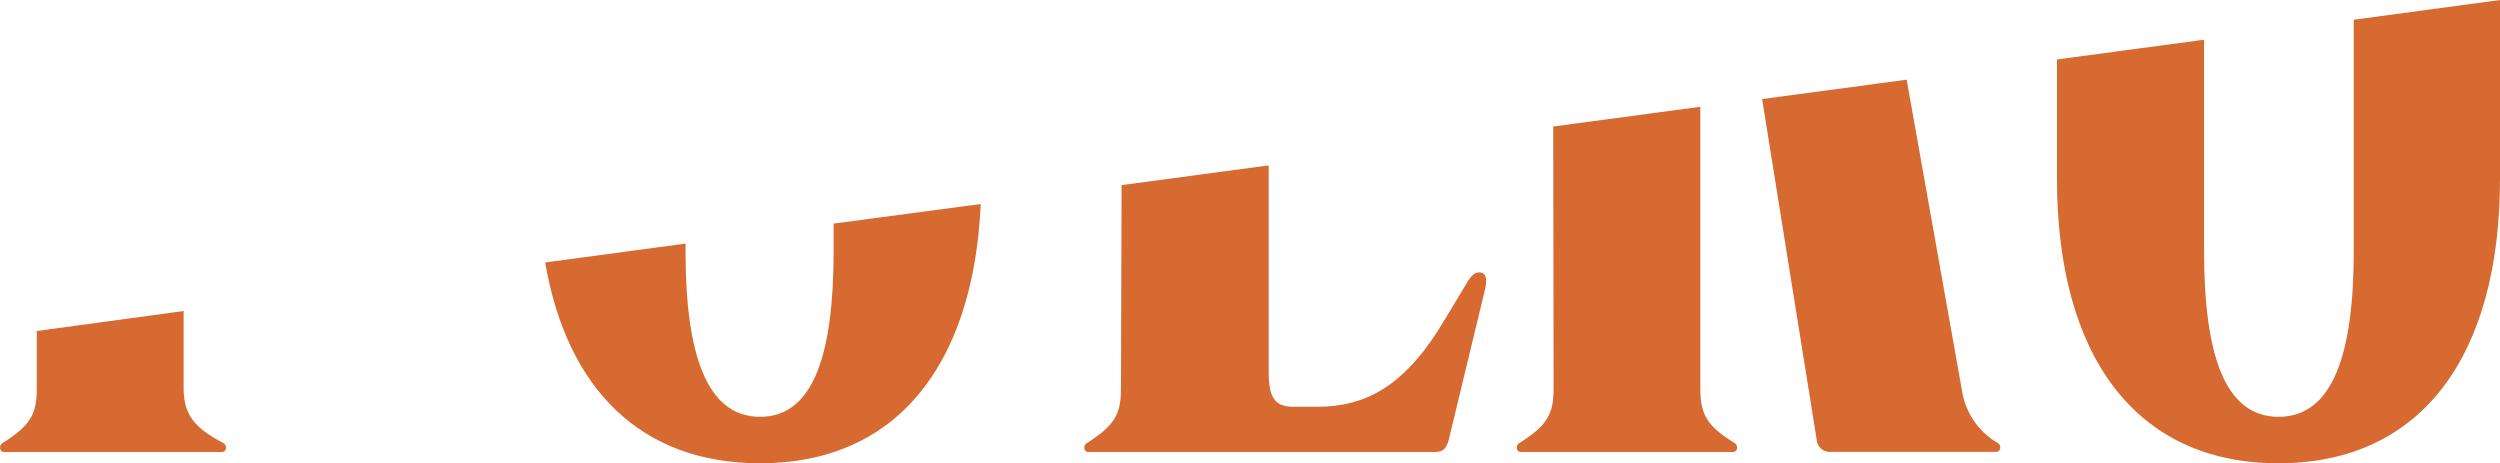 <svg xmlns="http://www.w3.org/2000/svg" viewBox="0 0 203.93 37.79"><title>Datový zdroj 2</title><g id="Vrstva_2" data-name="Vrstva 2"><g id="Vrstva_1-2" data-name="Vrstva 1"><path d="M179.79,20.47c0,8.38,1.66,13.54,6.08,13.54S192,28.85,192,20.47V1.61L179.79,3.24Z" style="fill:none"/><path d="M55.88,20.47C55.88,28.85,57.54,34,62,34S68,28.85,68,20.47V18.24L55.88,19.88Z" style="fill:none"/><path d="M3,31.71c0,2.12-.55,3-2.77,4.42-.36.19-.27.74.1.74H18.11c.37,0,.46-.55.09-.74-2.3-1.2-3.22-2.3-3.22-4.42V25.37L3,27Z" style="fill:#d66a31"/><path d="M68,20.47C68,28.85,66.38,34,62,34s-6.08-5.16-6.08-13.54v-.59L44.47,21.41C46.24,31.69,52.25,37.79,62,37.79c11.12,0,17.41-8,18-21.15L68,18.24Z" style="fill:#d66a31"/><path d="M91.44,31.71c0,2.12-.55,3-2.76,4.42-.37.19-.28.74.09.74h28.28c.65,0,.92-.28,1.11-.92l3-12.44c.18-.83,0-1.29-.46-1.29s-.65.28-.92.65l-1.94,3.22c-3.22,5.44-6.45,7.09-10.41,7.09h-1.94c-1.56,0-2-.83-2-2.85V13.49l-12,1.61Z" style="fill:#d66a31"/><path d="M148.19,35.86a1.08,1.08,0,0,0,1.2,1h13.45c.37,0,.46-.55.09-.74a6,6,0,0,1-2.85-4.05L155.53,6.5,143.74,8.08Z" style="fill:#d66a31"/><path d="M126.73,31.71c0,2.12-.56,3-2.77,4.42-.37.19-.27.74.09.74h17.33c.36,0,.46-.55.09-.74-2.21-1.38-2.77-2.3-2.77-4.42v-23l-12,1.61Z" style="fill:#d66a31"/><path d="M192,20.47C192,28.85,190.3,34,185.87,34s-6.08-5.16-6.08-13.54V3.24l-12,1.61v9.72c0,14.38,6.36,23.22,18.06,23.22S203.93,29,203.93,14.57V0L192,1.61Z" style="fill:#d66a31"/></g></g></svg>